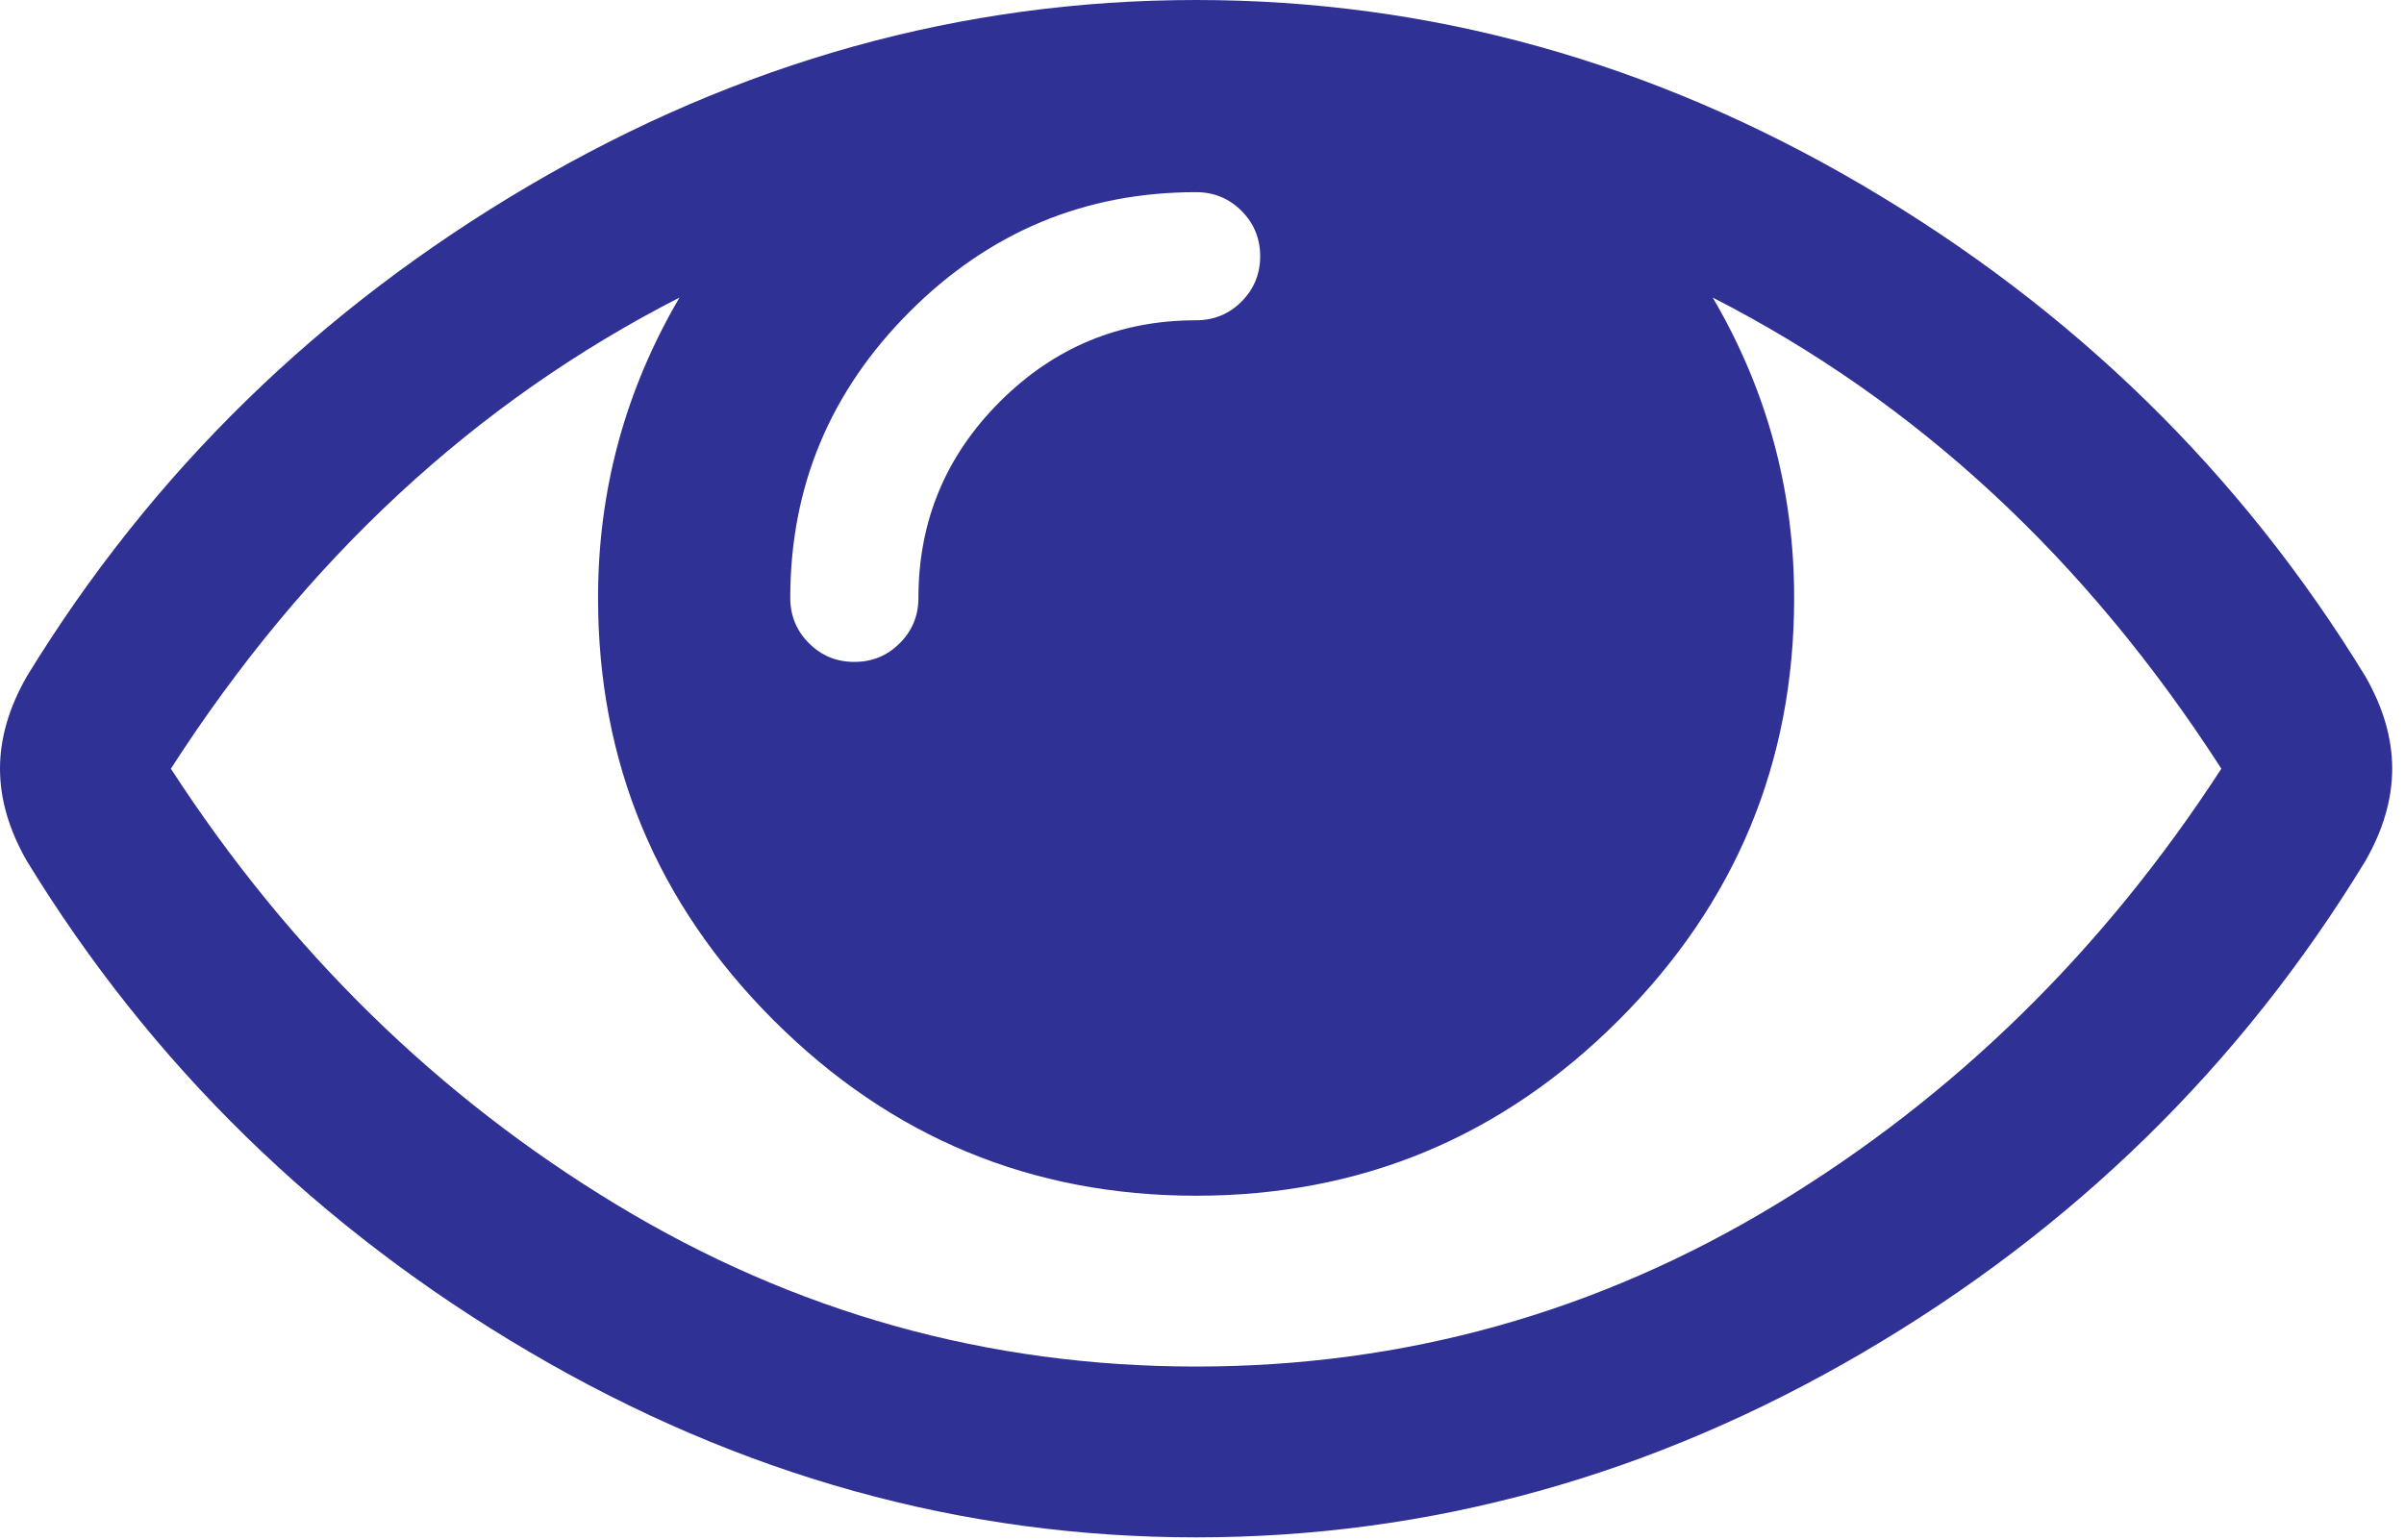 <svg width="181" height="116" viewBox="0 0 181 116" fill="none" xmlns="http://www.w3.org/2000/svg">
<path d="M167.247 57.893C157.062 42.08 144.297 30.253 128.953 22.413C133.04 29.382 135.084 36.92 135.084 45.028C135.084 57.424 130.678 68.028 121.867 76.839C113.056 85.65 102.452 90.056 90.056 90.056C77.66 90.056 67.056 85.65 58.245 76.839C49.434 68.028 45.028 57.424 45.028 45.028C45.028 36.92 47.072 29.382 51.159 22.413C35.815 30.253 23.05 42.08 12.865 57.893C21.777 71.629 32.95 82.568 46.385 90.709C59.82 98.85 74.377 102.921 90.056 102.921C105.735 102.921 120.292 98.85 133.727 90.709C147.162 82.568 158.335 71.629 167.247 57.893ZM94.88 19.298C94.88 17.958 94.411 16.819 93.473 15.88C92.535 14.942 91.396 14.473 90.056 14.473C81.68 14.473 74.494 17.472 68.497 23.469C62.5 29.466 59.501 36.652 59.501 45.028C59.501 46.368 59.97 47.507 60.908 48.445C61.846 49.383 62.986 49.852 64.326 49.852C65.666 49.852 66.805 49.383 67.743 48.445C68.681 47.507 69.15 46.368 69.15 45.028C69.15 39.266 71.194 34.341 75.281 30.253C79.369 26.166 84.293 24.122 90.056 24.122C91.396 24.122 92.535 23.653 93.473 22.715C94.411 21.777 94.88 20.638 94.88 19.298ZM180.112 57.893C180.112 60.171 179.442 62.483 178.102 64.828C168.721 80.24 156.107 92.585 140.26 101.866C124.413 111.146 107.679 115.786 90.056 115.786C72.433 115.786 55.699 111.129 39.852 101.816C24.005 92.502 11.391 80.173 2.01 64.828C0.67 62.483 0 60.171 0 57.893C0 55.615 0.67 53.303 2.01 50.958C11.391 35.614 24.005 23.285 39.852 13.971C55.699 4.657 72.433 0 90.056 0C107.679 0 124.413 4.657 140.26 13.971C156.107 23.285 168.721 35.614 178.102 50.958C179.442 53.303 180.112 55.615 180.112 57.893Z" fill="#2F3194"/>
</svg>
